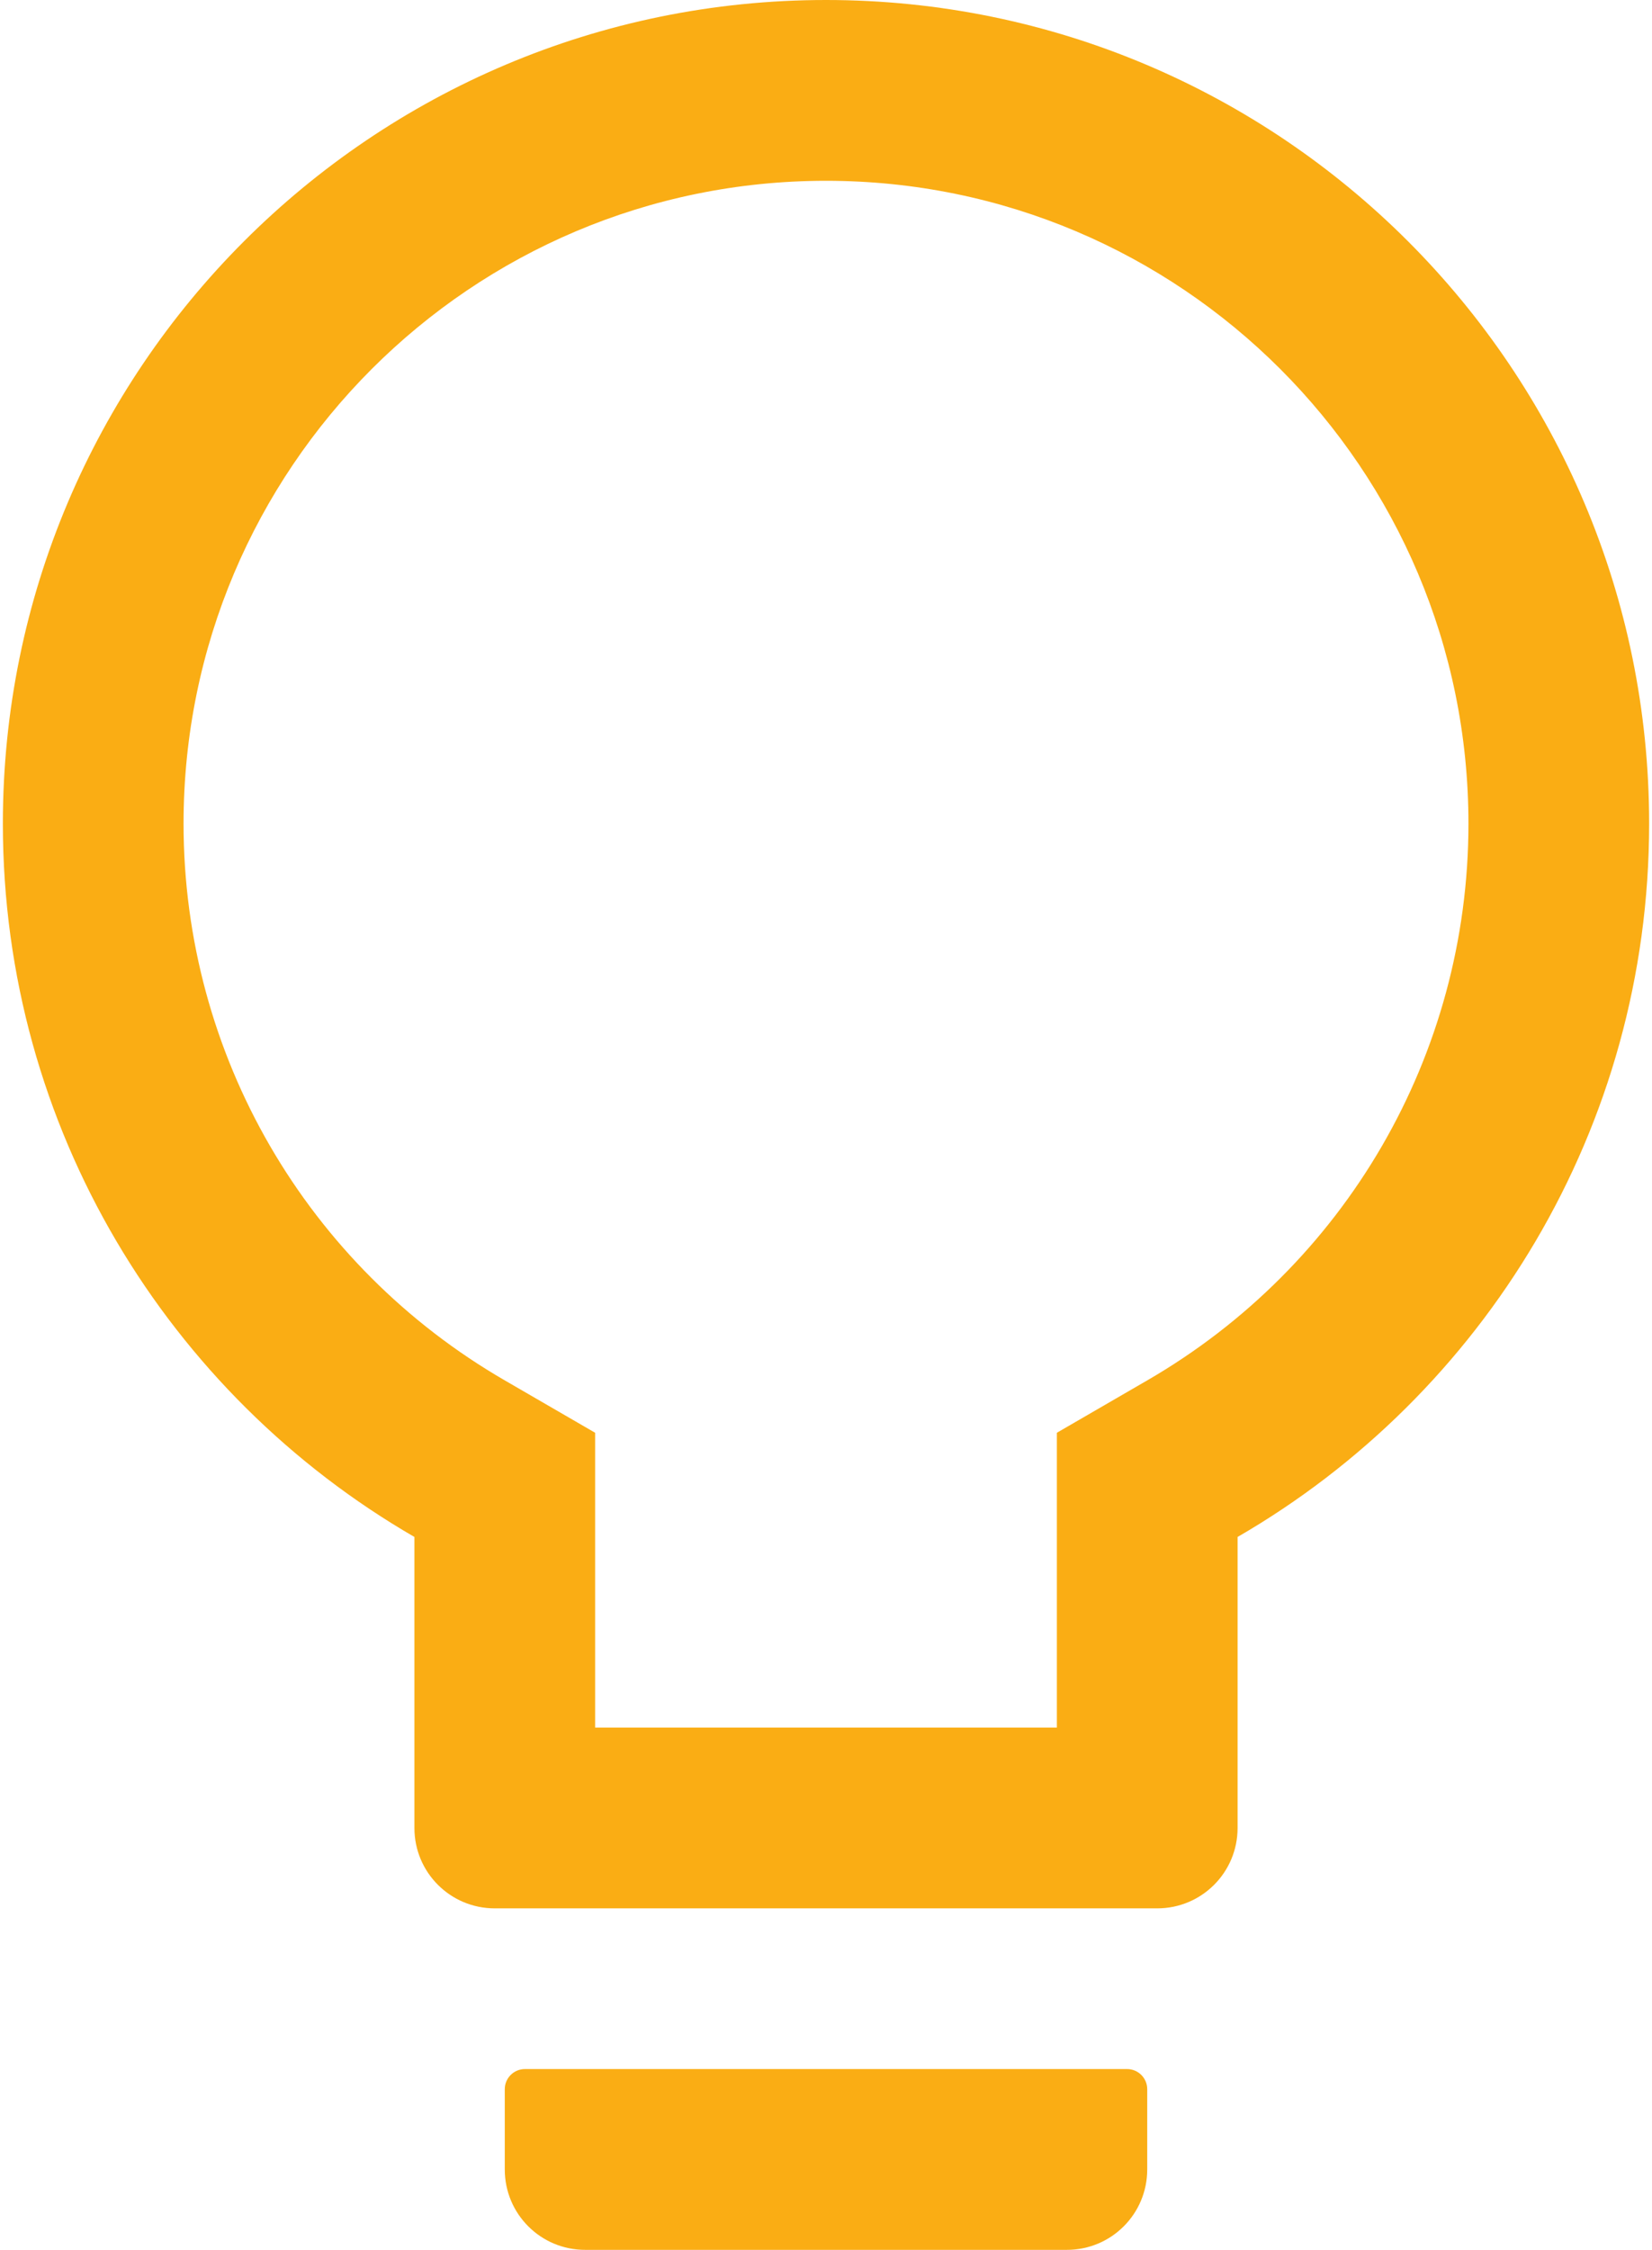 <svg width="72" height="98" viewBox="0 0 72 98" fill="none" xmlns="http://www.w3.org/2000/svg">
<path d="M49.125 90.125H22.875C22.394 90.125 22 90.519 22 91V94.5C22 96.436 23.564 98 25.5 98H46.5C48.436 98 50 96.436 50 94.5V91C50 90.519 49.606 90.125 49.125 90.125ZM36 0C16.192 0 0.125 16.067 0.125 35.875C0.125 49.153 7.344 60.747 18.062 66.948V79.625C18.062 81.561 19.627 83.125 21.562 83.125H50.438C52.373 83.125 53.938 81.561 53.938 79.625V66.948C64.656 60.747 71.875 49.153 71.875 35.875C71.875 16.067 55.808 0 36 0ZM49.989 60.134L46.062 62.409V75.25H25.938V62.409L22.011 60.134C13.403 55.158 8 45.992 8 35.875C8 20.409 20.534 7.875 36 7.875C51.466 7.875 64 20.409 64 35.875C64 45.992 58.597 55.158 49.989 60.134Z" fill="#FAAD14"/>
</svg>
